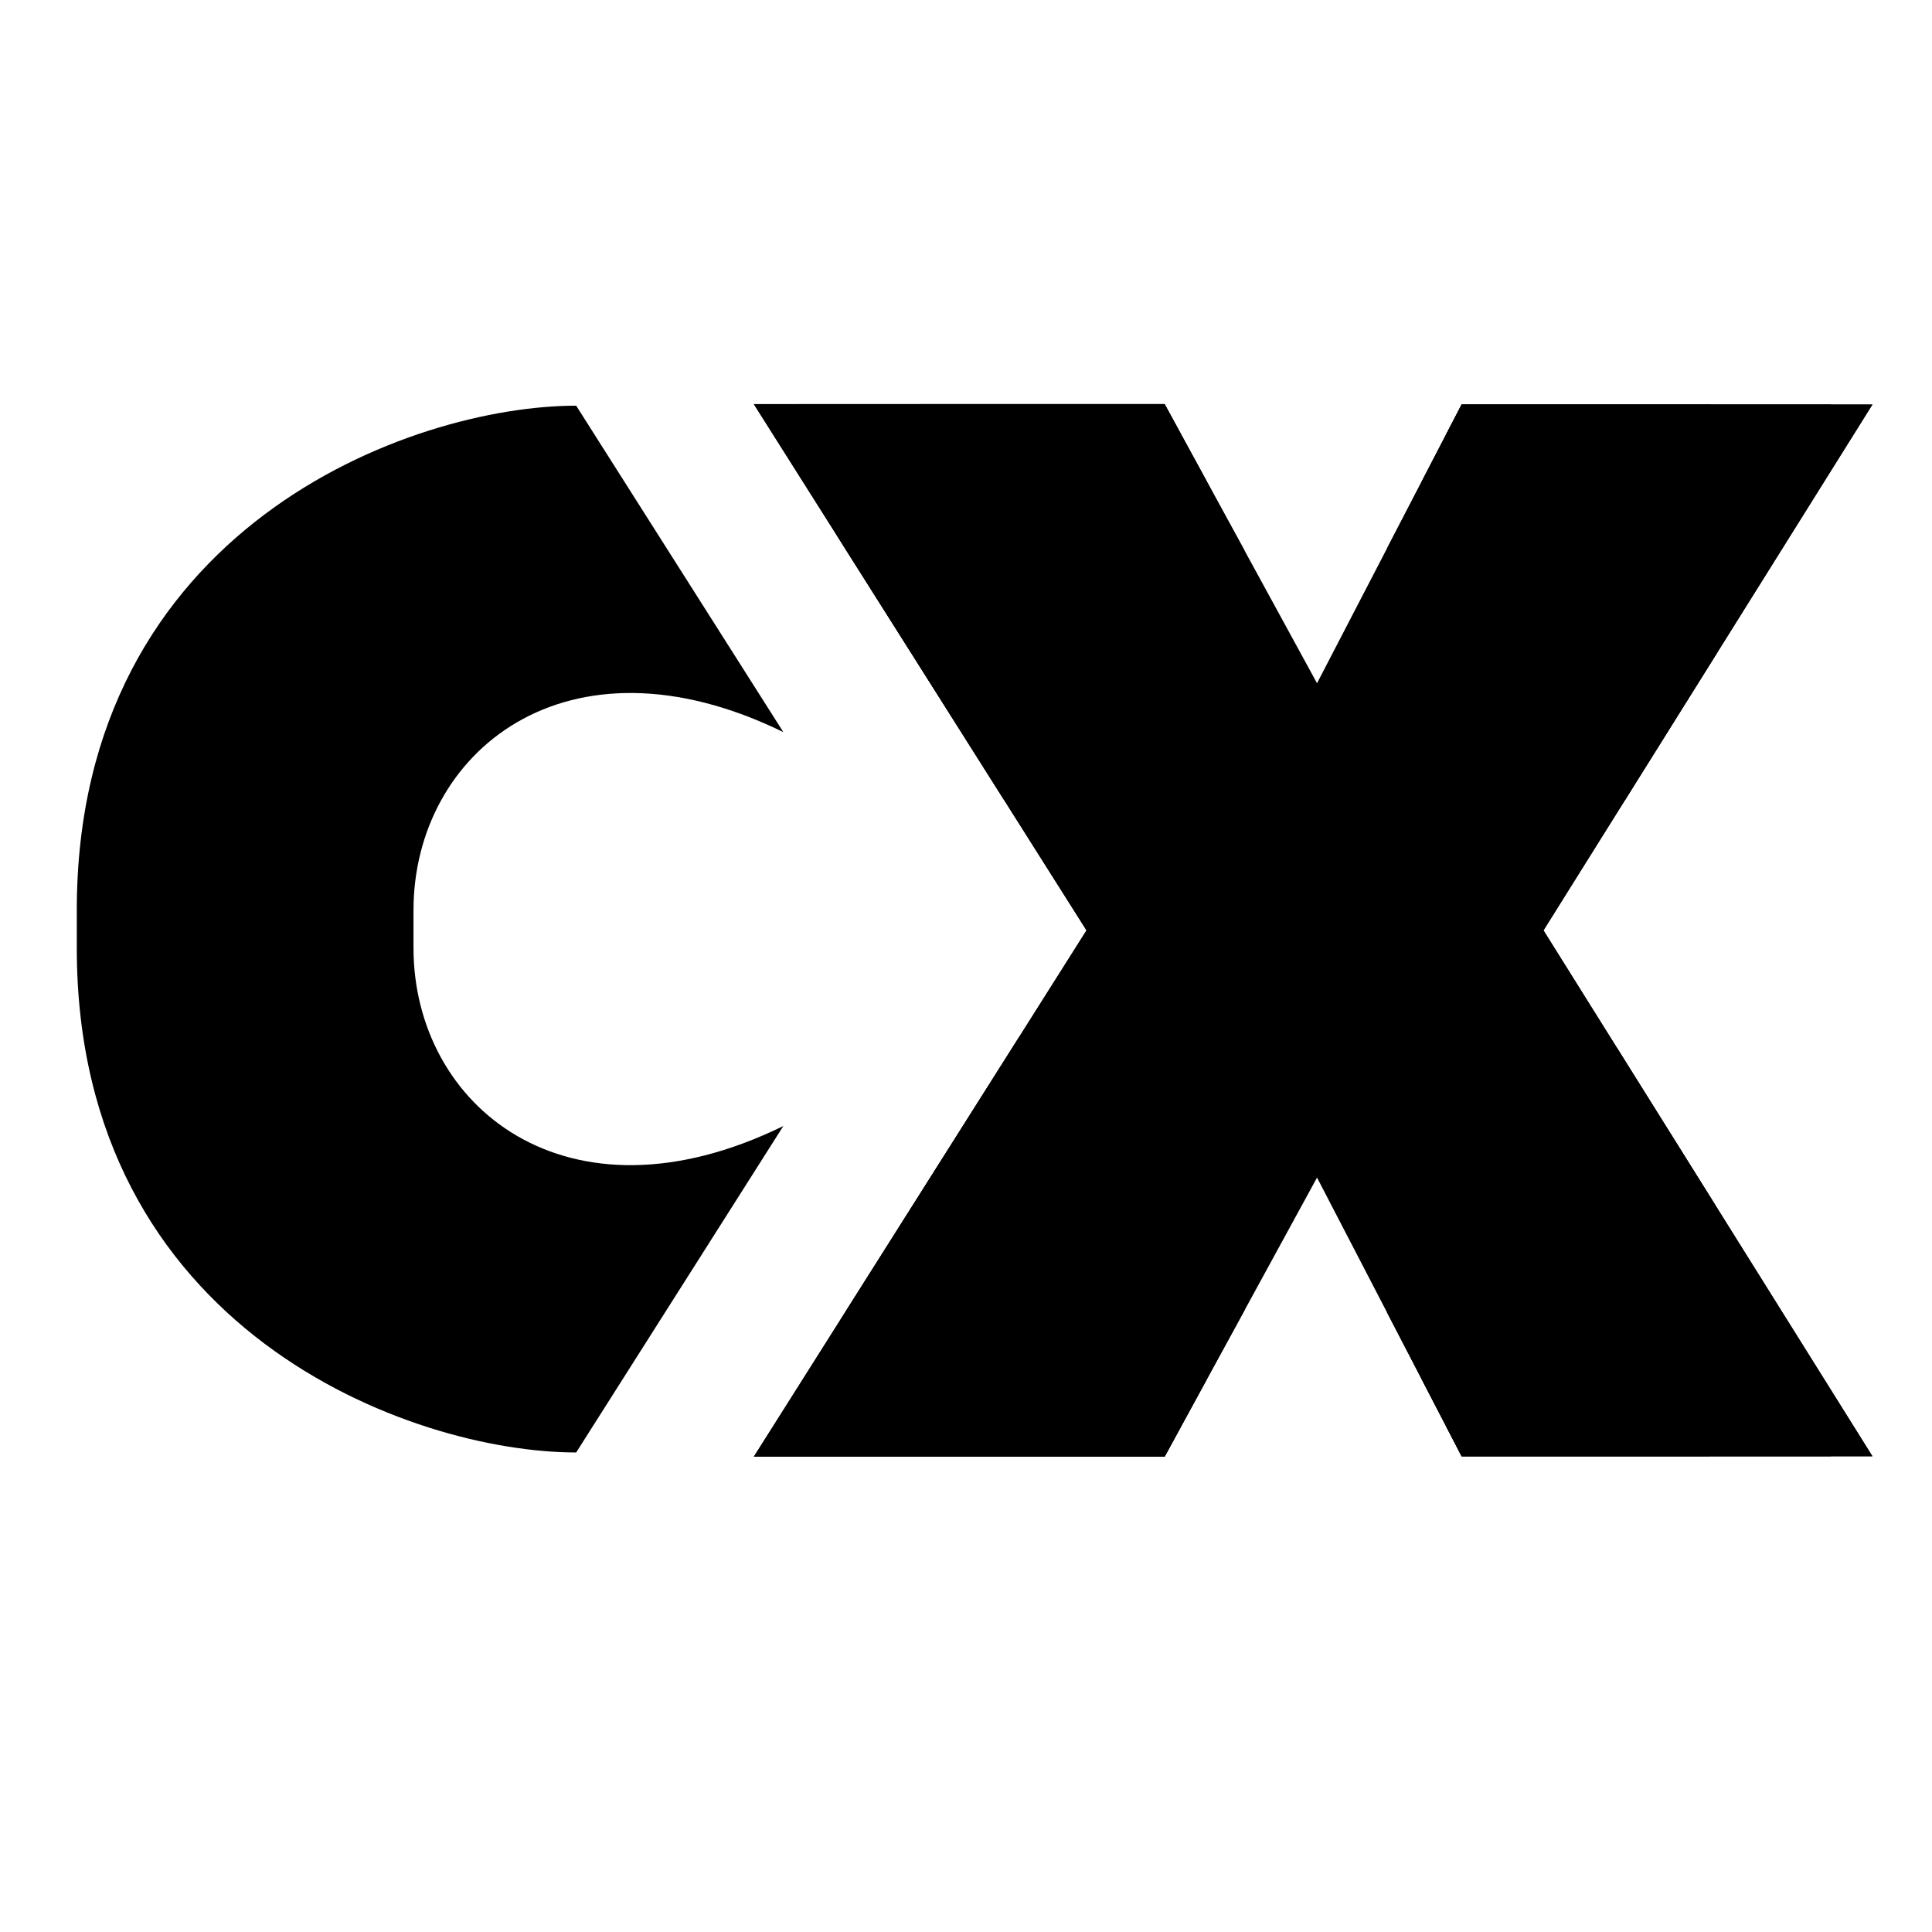 <?xml version="1.0" encoding="UTF-8"?>
<svg data-bbox="47.7 184.35 1162.7 786.91" viewBox="0 0 1200 1200" xmlns="http://www.w3.org/2000/svg" data-type="shape">
    <g>
        <defs>
            <clipPath id="a7236de8-c7cc-403c-9d97-b47acc1ae940">
                <path d="m958.69 577.88 204.32 326.64H907.86l-89.83-173.1-94.69 173.36H468.21l206.64-326.9L468.21 251h255.13l94.69 173.36 89.83-173.11h255.15z"/>
            </clipPath>
        </defs>
        <path d="M486.53 699.41 357.88 902.15c-102.68 0-310.18-75.82-310.18-313.21v-23.75c0-237.4 207.51-313.21 310.18-313.21l128.66 202.74c-134.83-65.89-229.71 12.74-229.71 110.65v23.39c0 97.9 94.87 176.54 229.69 110.65Z"/>
        <path d="m958.69 577.88 204.32 326.64H907.86l-89.83-173.1-94.69 173.36H468.21l206.64-326.9L468.21 251h255.13l94.69 173.36 89.83-173.11h255.15z"/>
        <g clip-path="url(#a7236de8-c7cc-403c-9d97-b47acc1ae940)">
            <path d="M561.77 898.71c71.63 9.96 167.51-25.61 217.48-93.17 14.11-19.08 62.13 12.57 62.13 12.57l-89.56 116.34s-139.6-6.45-140.37-6.7-49.69-29.04-49.69-29.04Z"/>
            <path d="M526.07 829.61c-24.77 126.89 227.55 33.11 253.54 11.11.87-.74 12.38-48.49 12.78-49.24 16.23-30.36-3.03 150.46-3.03 150.46l-304.11-10.4 40.82-101.94Z"/>
            <path d="M675.51 620.8c-59.07 60.58-106.58 137.7-125.74 170.93-23.09 40.05-94.18 150.98 202.53 90.56 45.8-9.32 1.96 57.62 63.3 7.96l-207.08 81.01s-185.39-36.46-185.56-36.39 1.87-175.01 1.87-175.01L675.47 620.8h.03Z"/>
            <path d="M1071.58 898.71c-71.63 9.96-167.51-25.61-217.48-93.17-14.11-19.08-62.13 12.57-62.13 12.57l89.56 116.34s139.6-6.45 140.37-6.7 49.69-29.04 49.69-29.04Z"/>
            <path d="M1107.27 829.61c24.77 126.89-227.55 33.11-253.54 11.11-.87-.74-12.38-48.49-12.78-49.24-16.23-30.36 3.03 150.46 3.03 150.46l304.11-10.4-40.82-101.94Z"/>
            <path d="M972.11 633.64c60.72 66.39 92.31 124.86 111.47 158.09 23.09 40.05 94.18 150.98-202.53 90.56-45.8-9.32-1.96 57.62-63.3 7.96l207.08 81.01s185.39-36.46 185.56-36.39-1.87-175.01-1.87-175.01L972.16 633.64h-.03Z"/>
            <path d="M561.77 256.9c71.63-9.96 167.51 25.61 217.48 93.17 14.11 19.08 62.13-12.57 62.13-12.57l-89.56-116.34s-139.6 6.45-140.37 6.7-49.69 29.04-49.69 29.04Z"/>
            <path d="M526.07 326.01C501.3 199.12 753.62 292.9 779.61 314.9c.87.74 12.38 48.49 12.78 49.24 16.23 30.36-3.03-150.46-3.03-150.46l-304.11 10.4 40.82 101.94Z"/>
            <path d="M657.72 513.93c-55.05-56.73-88.79-116.83-107.95-150.04-23.09-40.05-94.18-150.98 202.53-90.56 45.8 9.32 1.96-57.62 63.3-7.96l-207.08-81.01s-185.39 36.46-185.56 36.39 1.87 175.01 1.87 175.01l232.86 118.19h.02Z"/>
            <path d="M1071.58 256.9c-71.63-9.96-167.51 25.61-217.48 93.17-14.11 19.08-62.13-12.57-62.13-12.57l89.56-116.34s139.6 6.45 140.37 6.7 49.69 29.04 49.69 29.04Z"/>
            <path d="M1107.27 326.01c24.77-126.89-227.55-33.11-253.54-11.11-.87.74-12.38 48.49-12.78 49.24-16.23 30.36 3.03-150.46 3.03-150.46l304.11 10.4-40.82 101.94Z"/>
            <path d="M980.62 511.58c54.37-61.42 83.8-114.47 102.96-147.7 23.09-40.05 94.18-150.98-202.53-90.56-45.8 9.32-1.96-57.62-63.3-7.96l207.08-81.01s185.39 36.46 185.56 36.39-1.87 175.01-1.87 175.01L980.64 511.58Z"/>
            <path d="M491.74 290.52c55.95 82.51 157.93 247.52 232.33 264.8 58.96 13.69 69.48 14.1 69.48 22.32 0 0-24.46.24-118.7.24s-217.31-23.14-217.31-23.14l-9.53-147.72 43.73-116.51Z"/>
            <path d="M491.74 865.01c55.95-82.51 157.93-247.52 232.33-264.8 58.96-13.69 69.48-14.1 69.48-22.32 0 0-24.46-.24-118.7-.24s-217.31 23.14-217.31 23.14l-9.53 147.72 43.73 116.51Z"/>
            <path d="M1144.53 290.52c-55.95 82.51-157.93 247.52-232.33 264.8-58.96 13.69-69.48 14.1-69.48 22.32 0 0 24.46.24 118.7.24s217.31-23.14 217.31-23.14l9.53-147.72-43.73-116.51Z"/>
            <path d="M1144.53 865.01c-55.95-82.51-157.93-247.52-232.33-264.8-58.96-13.69-69.48-14.1-69.48-22.32 0 0 24.46-.24 118.7-.24s217.31 23.14 217.31 23.14l9.53 147.72-43.73 116.51Z"/>
        </g>
    </g>
</svg>
